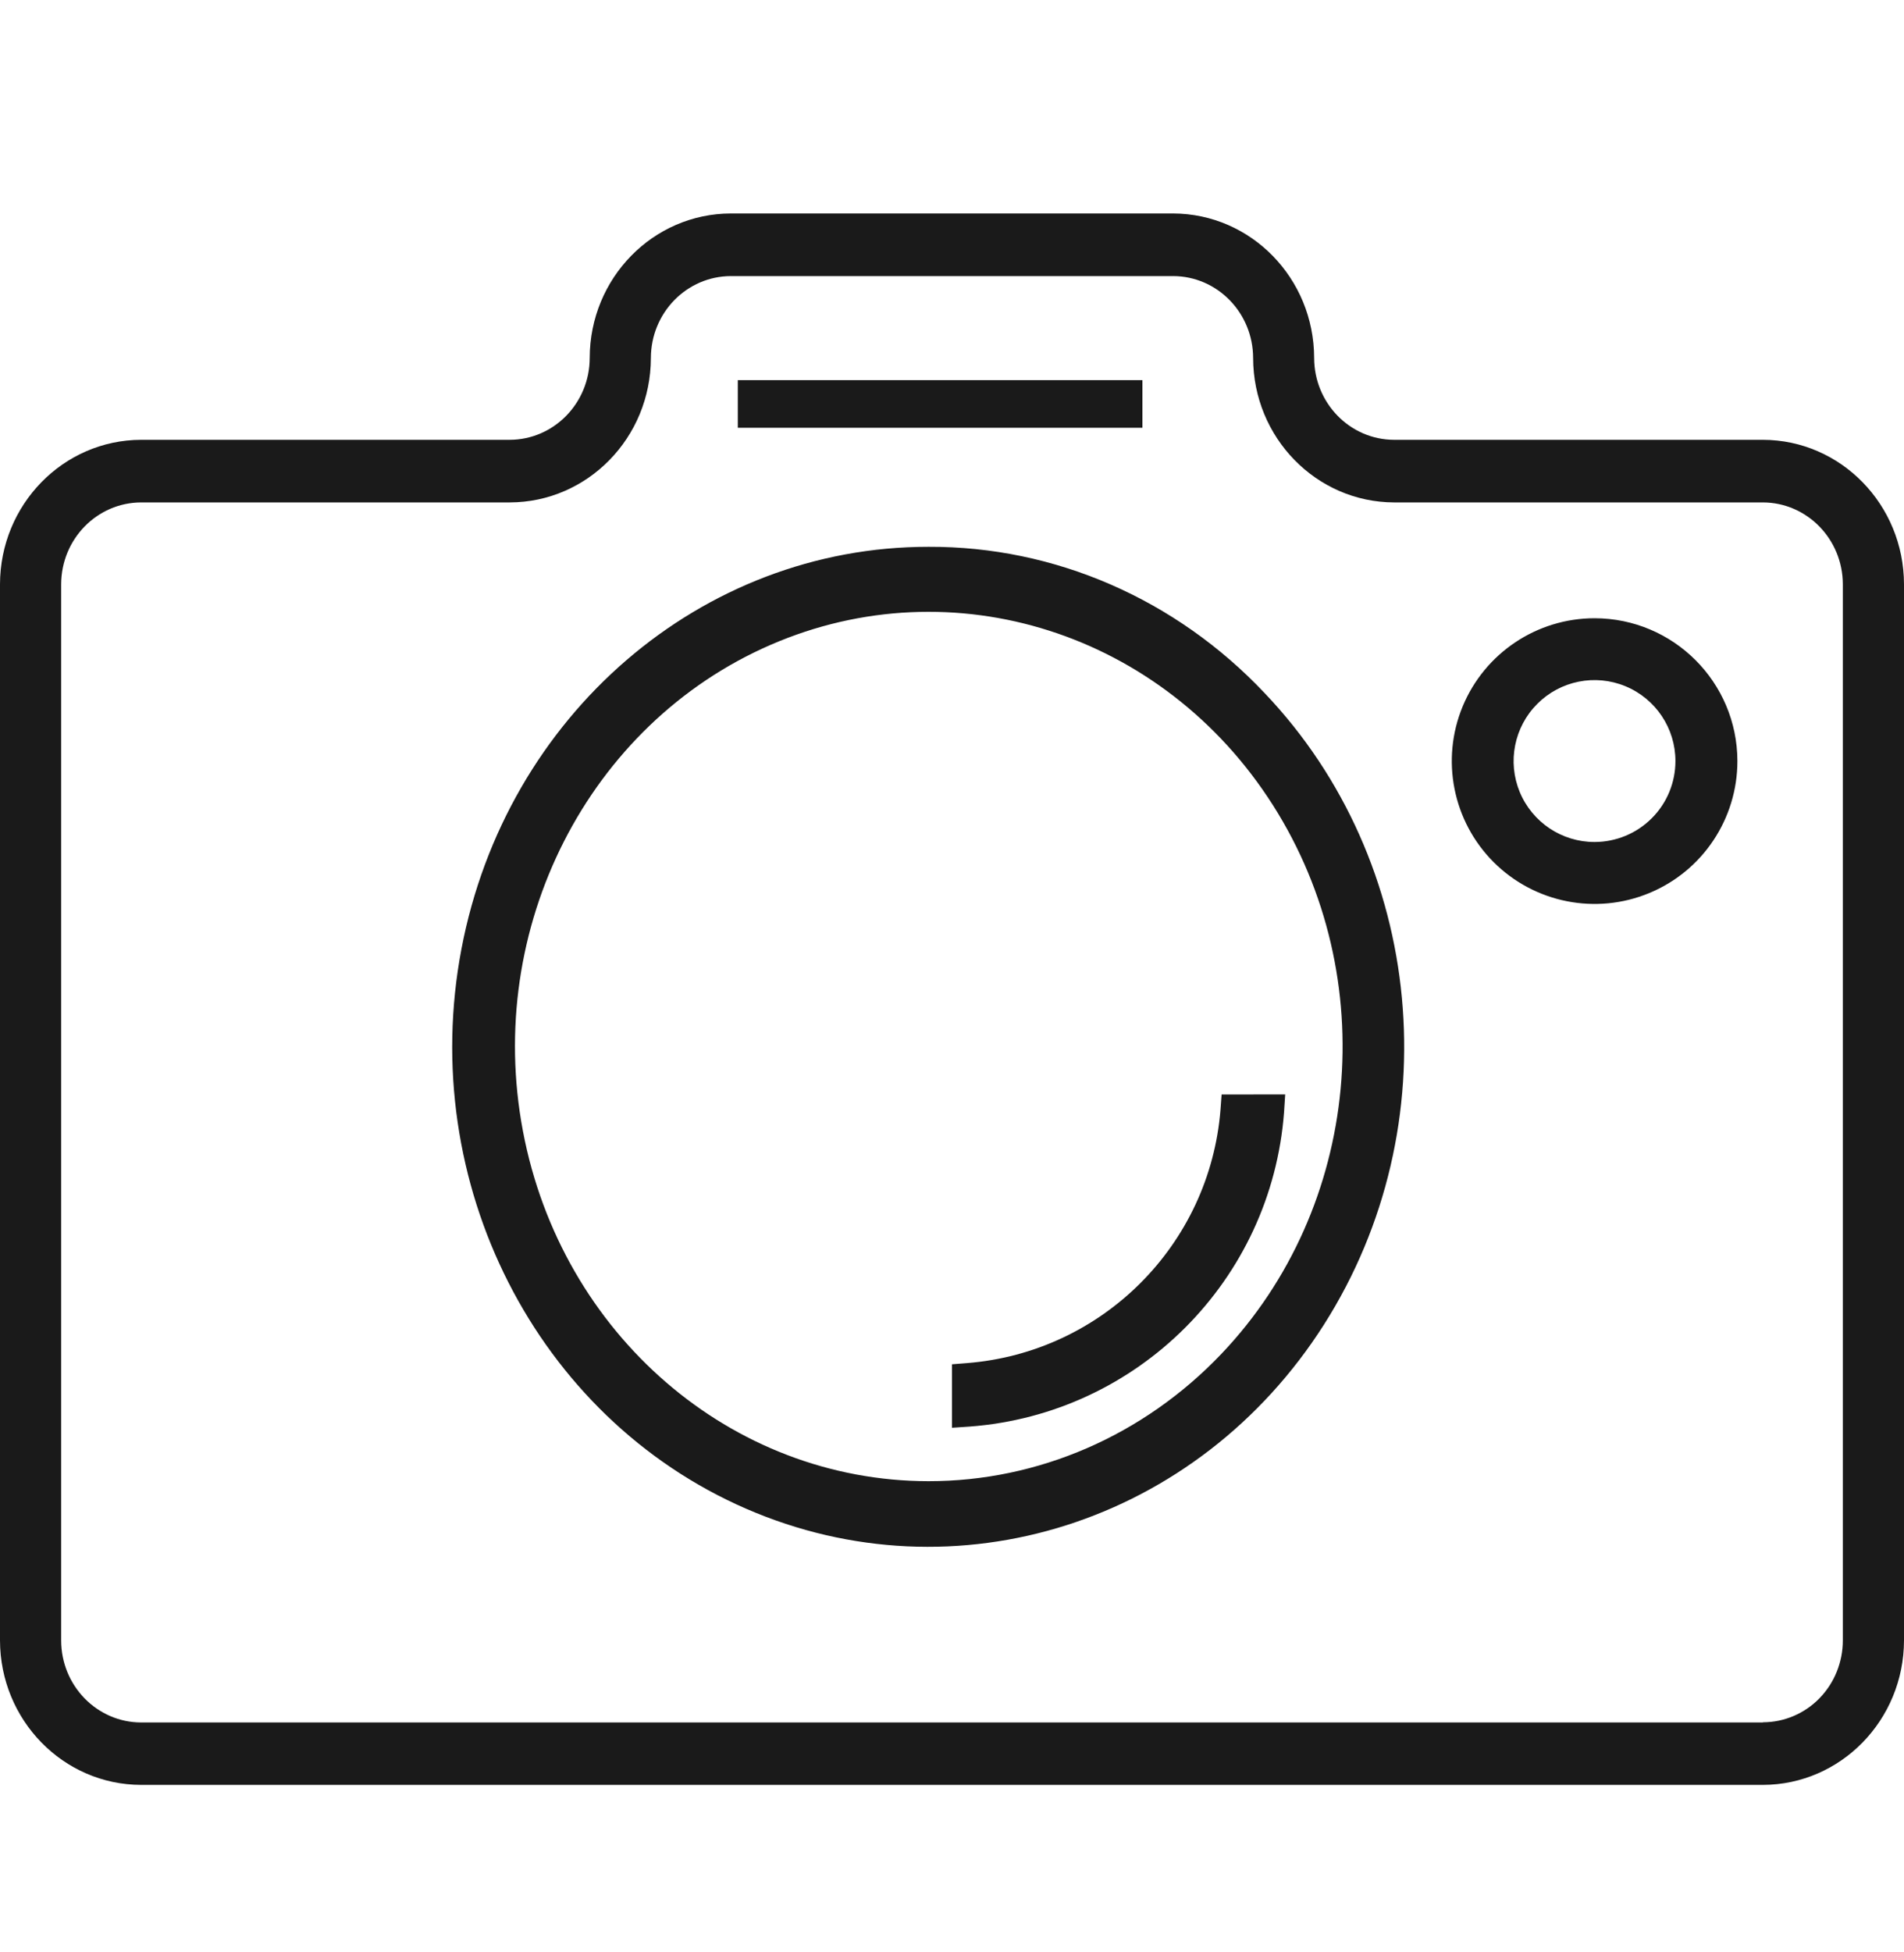 <svg width="40" height="41" viewBox="0 0 40 41" fill="none" xmlns="http://www.w3.org/2000/svg">
    <path fill-rule="evenodd" clip-rule="evenodd"
          d="M37.035 9.236H29.288C28.361 9.234 27.61 8.466 27.608 7.517C27.605 5.844 26.282 4.488 24.646 4.483H15.355C13.718 4.485 12.391 5.843 12.389 7.517C12.387 8.466 11.635 9.234 10.708 9.236H2.966C1.329 9.239 0.003 10.596 0 12.27V34.448C0.003 36.123 1.329 37.48 2.966 37.483H37.035C38.671 37.479 39.997 36.123 40 34.448V12.27C39.997 10.596 38.671 9.239 37.035 9.236ZM37.035 36.172H2.966C2.037 36.17 1.285 35.399 1.285 34.448V12.27C1.287 11.321 2.038 10.553 2.966 10.551H10.708C12.345 10.548 13.671 9.192 13.674 7.517C13.676 6.568 14.427 5.8 15.355 5.798H24.646C25.573 5.8 26.324 6.569 26.326 7.517C26.329 9.19 27.653 10.546 29.288 10.551H37.035C37.962 10.553 38.713 11.322 38.715 12.27V34.448C38.715 34.904 38.539 35.341 38.224 35.664C37.91 35.986 37.483 36.167 37.038 36.168L37.035 36.172ZM15.5 7.983H24V8.983H15.5V7.983ZM9.694 19.93C10.627 15.016 14.736 11.48 19.507 11.483C22.158 11.472 24.703 12.579 26.569 14.556C29.944 18.098 30.465 23.65 27.815 27.816C25.164 31.981 20.079 33.6 15.672 31.682C11.264 29.764 8.761 24.843 9.694 19.93ZM10.986 23.753C11.793 28.024 15.36 31.102 19.507 31.105C21.814 31.106 24.027 30.145 25.659 28.432C28.591 25.354 29.045 20.529 26.742 16.908C24.439 13.287 20.021 11.878 16.189 13.542C12.357 15.207 10.178 19.482 10.986 23.753ZM25.641 23.3L25.664 22.985L27 22.983L26.976 23.355C26.71 26.886 23.903 29.693 20.372 29.958L20 29.983V28.65L20.315 28.625C23.158 28.4 25.415 26.142 25.641 23.3ZM30.728 14.835C31.193 13.714 32.287 12.983 33.5 12.983C35.156 12.985 36.497 14.326 36.5 15.982C36.5 17.195 35.77 18.29 34.649 18.754C33.528 19.219 32.237 18.962 31.379 18.105C30.521 17.247 30.264 15.956 30.728 14.835ZM31.928 16.634C32.192 17.269 32.812 17.683 33.5 17.682C33.951 17.681 34.383 17.502 34.701 17.183C35.02 16.865 35.198 16.433 35.198 15.982C35.198 15.294 34.784 14.674 34.148 14.411C33.513 14.148 32.782 14.294 32.296 14.781C31.81 15.267 31.665 15.999 31.928 16.634Z"
          fill="#1A1A1A"/>
</svg>
